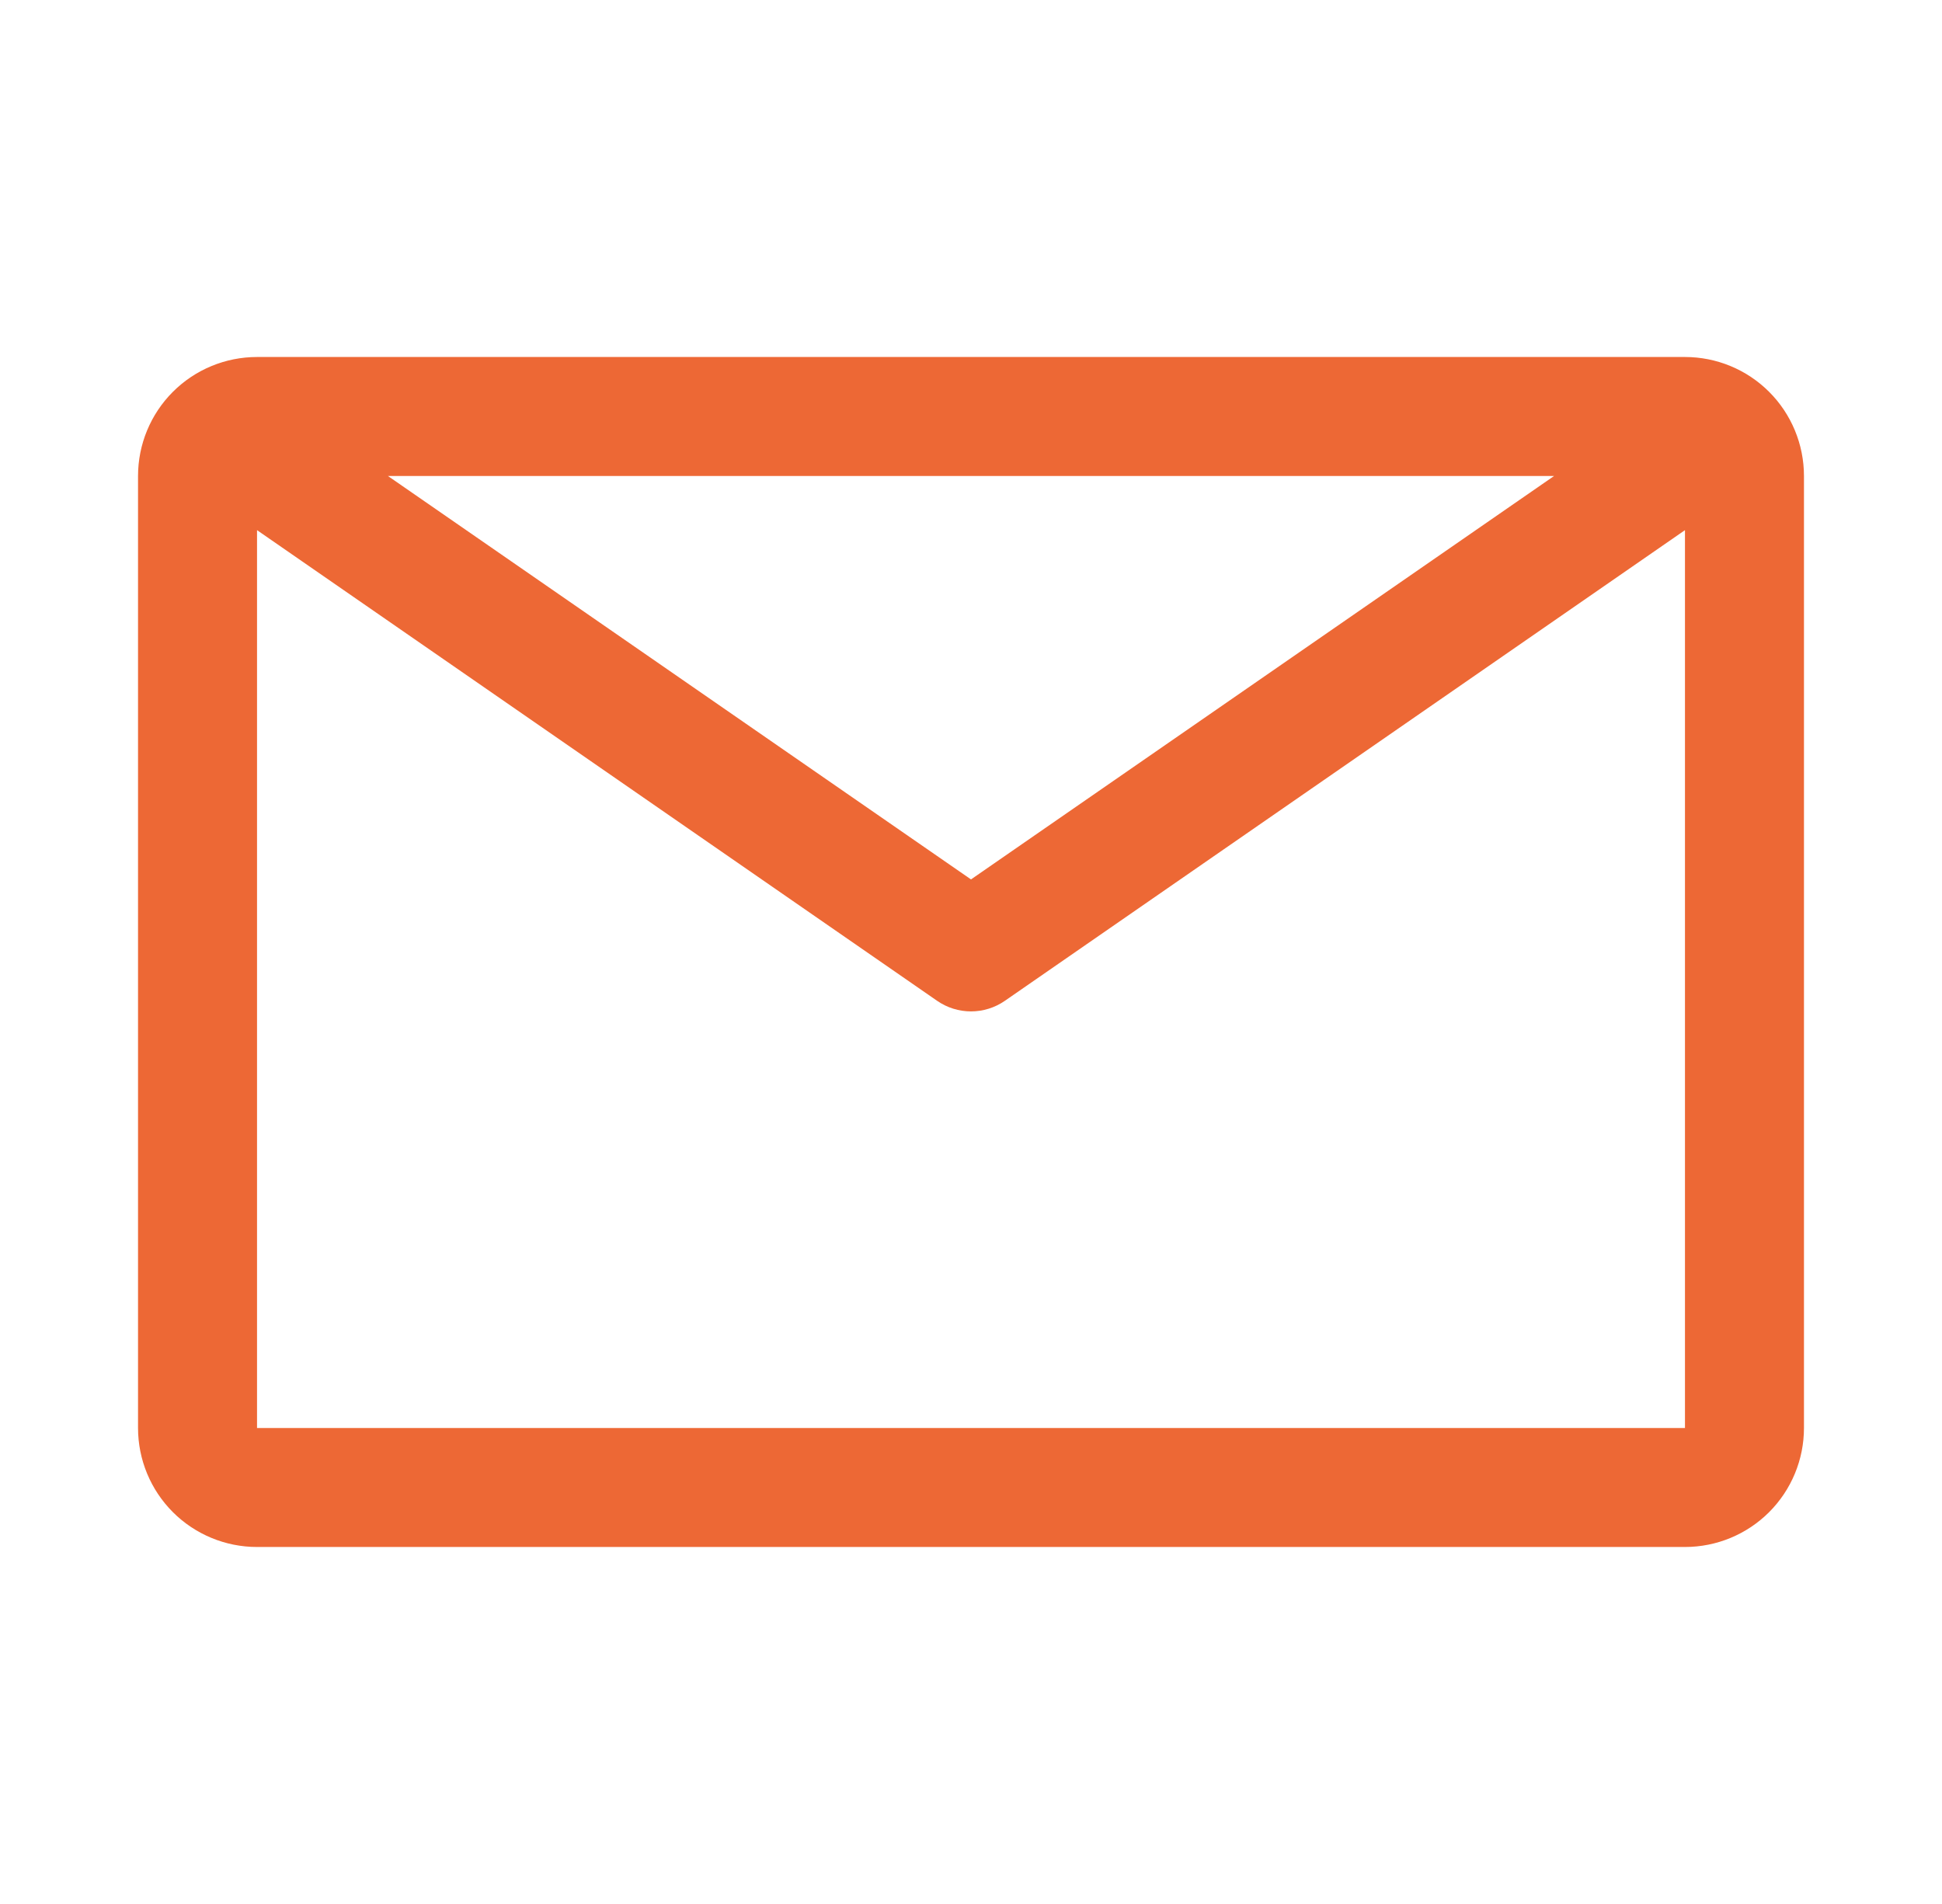 <svg width="51" height="50" viewBox="0 0 51 50" fill="none" xmlns="http://www.w3.org/2000/svg">
<path d="M44.25 9.375H6.75C5.921 9.375 5.126 9.704 4.54 10.29C3.954 10.876 3.625 11.671 3.625 12.5V37.5C3.625 38.329 3.954 39.124 4.54 39.71C5.126 40.296 5.921 40.625 6.75 40.625H44.25C45.079 40.625 45.874 40.296 46.46 39.71C47.046 39.124 47.375 38.329 47.375 37.5V12.5C47.375 11.671 47.046 10.876 46.46 10.29C45.874 9.704 45.079 9.375 44.25 9.375ZM40.812 12.5L25.5 23.094L10.188 12.5H40.812ZM6.75 37.5V13.922L24.609 26.281C24.871 26.463 25.182 26.56 25.5 26.56C25.818 26.56 26.129 26.463 26.391 26.281L44.25 13.922V37.5H6.75Z" fill="#ED6835"/>
</svg>

